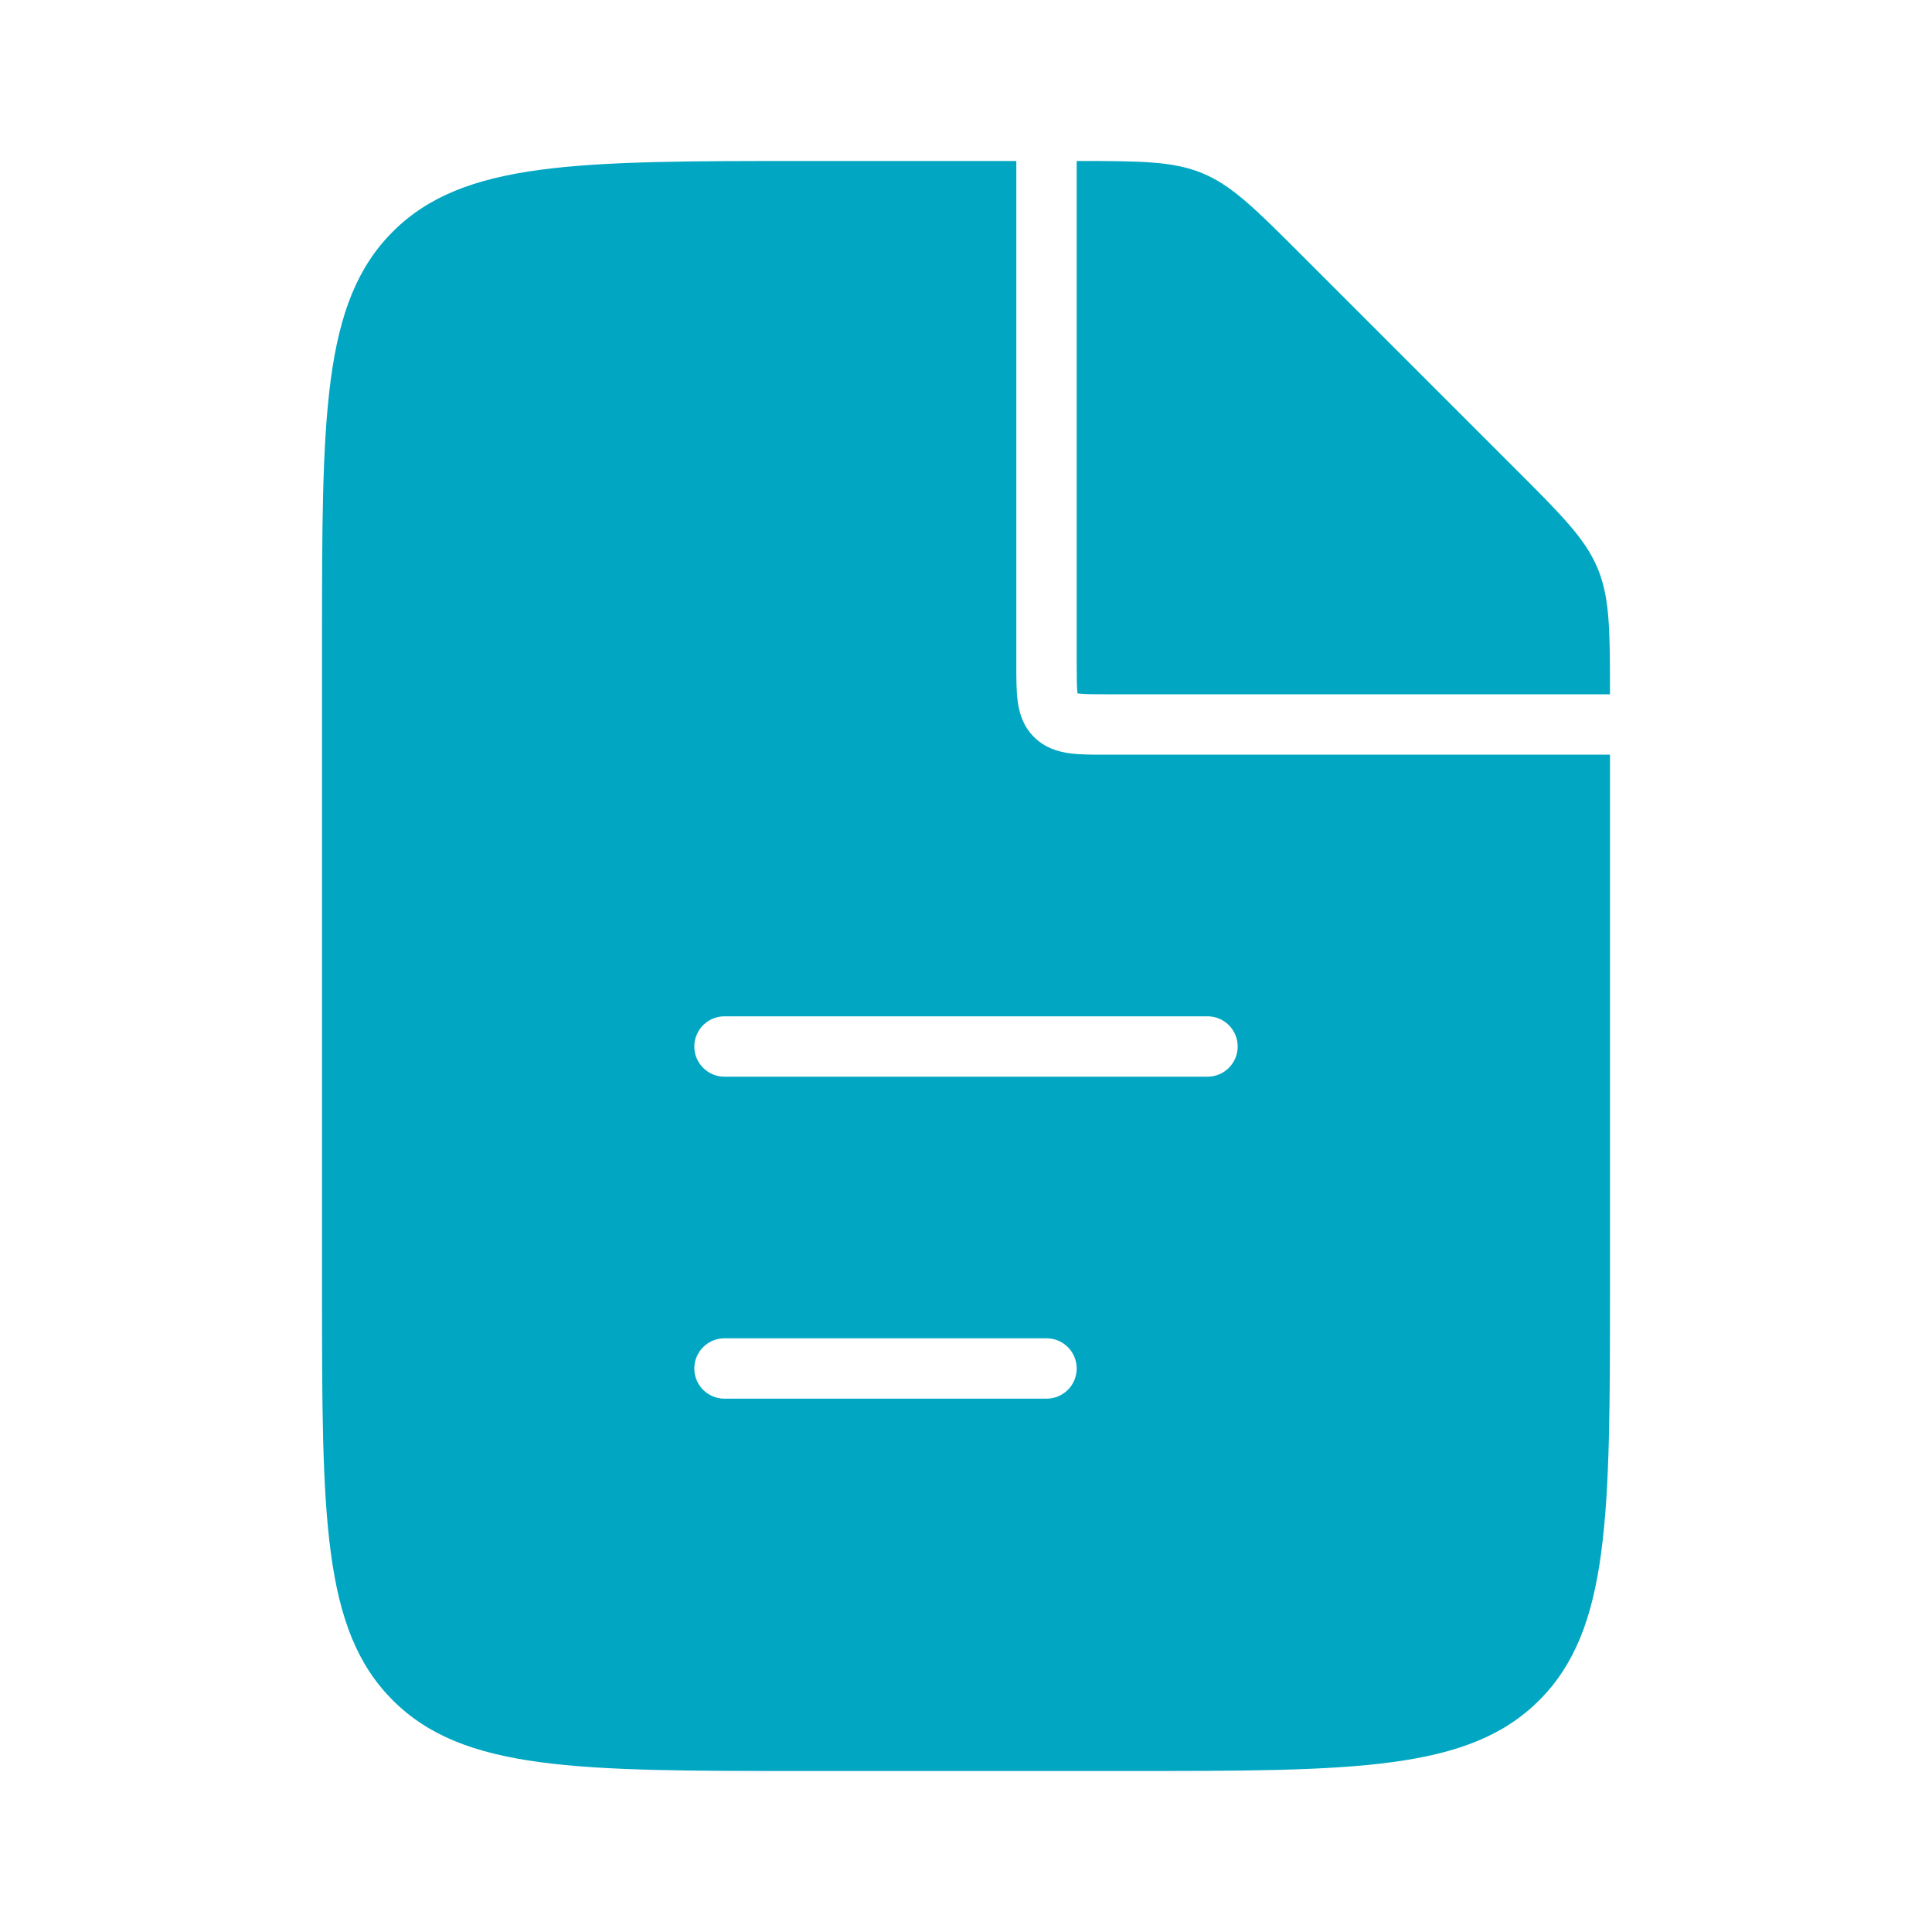 <?xml version="1.0" encoding="UTF-8"?> <svg xmlns="http://www.w3.org/2000/svg" width="64" height="64" viewBox="0 0 64 64" fill="none"><path fill-rule="evenodd" clip-rule="evenodd" d="M33.667 5.333V22L33.667 22.054V22.054C33.667 22.478 33.667 22.89 33.712 23.23C33.764 23.614 33.889 24.051 34.252 24.414C34.616 24.777 35.053 24.903 35.436 24.954C35.776 25 36.188 25 36.612 25L36.667 25H53.333V42.667C53.333 50.209 53.333 53.98 50.99 56.323C48.647 58.667 44.876 58.667 37.333 58.667H26.667C19.124 58.667 15.353 58.667 13.01 56.323C10.667 53.98 10.667 50.209 10.667 42.667V21.333C10.667 13.791 10.667 10.02 13.01 7.676C15.353 5.333 19.124 5.333 26.667 5.333H33.667ZM35.667 5.333V22C35.667 22.5 35.669 22.774 35.694 22.964L35.695 22.971L35.703 22.972C35.893 22.998 36.167 23 36.667 23H53.333C53.333 20.876 53.328 19.802 52.927 18.835C52.522 17.855 51.751 17.084 50.209 15.542L50.209 15.542L43.124 8.457C41.583 6.916 40.812 6.145 39.832 5.739C38.865 5.339 37.79 5.333 35.667 5.333ZM23 34.667C23 34.114 23.448 33.667 24 33.667H40C40.552 33.667 41 34.114 41 34.667C41 35.219 40.552 35.667 40 35.667H24C23.448 35.667 23 35.219 23 34.667ZM24 44.333C23.448 44.333 23 44.781 23 45.333C23 45.886 23.448 46.333 24 46.333H34.667C35.219 46.333 35.667 45.886 35.667 45.333C35.667 44.781 35.219 44.333 34.667 44.333H24Z" fill="#01A7C2"></path></svg> 